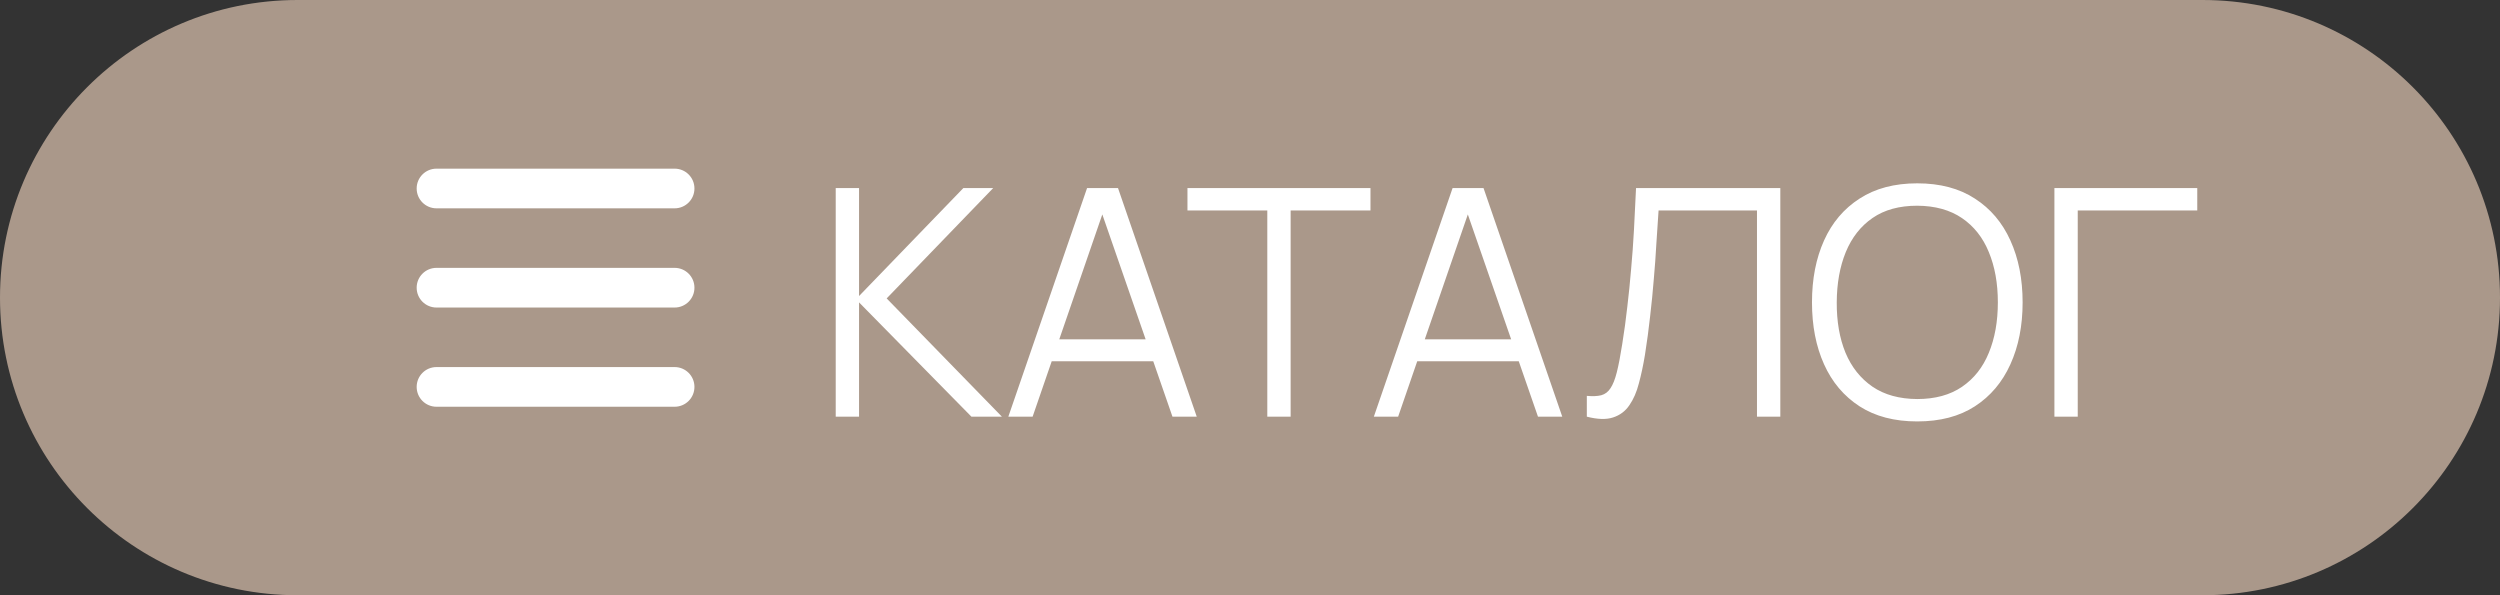 <?xml version="1.0" encoding="UTF-8"?> <svg xmlns="http://www.w3.org/2000/svg" width="126" height="30" viewBox="0 0 126 30" fill="none"><rect x="0" y="0" width="126" height="30" fill="#333333" stroke="none"/><g clip-path="url(#clip0_2_40)"><path d="M111 0H15C6.716 0 0 6.716 0 15C0 23.284 6.716 30 15 30H111C119.284 30 126 23.284 126 15C126 6.716 119.284 0 111 0Z" fill="#AA988A"></path><path d="M21 9.5C21 8.947 21.447 8.5 22 8.5H34C34.553 8.5 35 8.947 35 9.5C35 10.053 34.553 10.5 34 10.5H22C21.447 10.5 21 10.053 21 9.5ZM21 14.5C21 13.947 21.447 13.5 22 13.5H34C34.553 13.5 35 13.947 35 14.5C35 15.053 34.553 15.5 34 15.5H22C21.447 15.5 21 15.053 21 14.5ZM35 19.5C35 20.053 34.553 20.5 34 20.5H22C21.447 20.5 21 20.053 21 19.5C21 18.947 21.447 18.5 22 18.5H34C34.553 18.5 35 18.947 35 19.5Z" fill="white"></path><path d="M42.12 21V9.48H43.296V14.92L48.552 9.48H50.056L44.688 15.04L50.496 21H48.96L43.296 15.24V21H42.12ZM50.82 21L54.788 9.48H56.348L60.316 21H59.092L55.324 10.136H55.788L52.044 21H50.82ZM52.588 18.208V17.104H58.54V18.208H52.588ZM63.872 21V10.608H59.848V9.48H69.072V10.608H65.048V21H63.872ZM69.242 21L73.21 9.48H74.77L78.738 21H77.514L73.746 10.136H74.21L70.466 21H69.242ZM71.01 18.208V17.104H76.962V18.208H71.01ZM79.976 21V19.952C80.27 19.979 80.512 19.968 80.704 19.92C80.896 19.867 81.051 19.75 81.168 19.568C81.291 19.387 81.398 19.117 81.488 18.76C81.579 18.398 81.67 17.925 81.76 17.344C81.862 16.715 81.947 16.088 82.016 15.464C82.091 14.84 82.155 14.208 82.208 13.568C82.267 12.923 82.315 12.261 82.352 11.584C82.39 10.907 82.424 10.206 82.456 9.48H89.728V21H88.552V10.608H83.592C83.555 11.158 83.518 11.72 83.48 12.296C83.448 12.872 83.406 13.461 83.352 14.064C83.304 14.667 83.243 15.288 83.168 15.928C83.099 16.563 83.011 17.219 82.904 17.896C82.819 18.408 82.718 18.883 82.6 19.32C82.488 19.758 82.328 20.125 82.12 20.424C81.918 20.723 81.643 20.928 81.296 21.04C80.955 21.152 80.515 21.139 79.976 21ZM96.628 21.24C95.481 21.24 94.513 20.987 93.724 20.48C92.934 19.968 92.337 19.262 91.932 18.36C91.526 17.459 91.324 16.419 91.324 15.24C91.324 14.062 91.526 13.021 91.932 12.12C92.337 11.219 92.934 10.515 93.724 10.008C94.513 9.496 95.481 9.24 96.628 9.24C97.78 9.24 98.748 9.496 99.532 10.008C100.321 10.515 100.918 11.219 101.324 12.12C101.734 13.021 101.94 14.062 101.94 15.24C101.94 16.419 101.734 17.459 101.324 18.36C100.918 19.262 100.321 19.968 99.532 20.48C98.748 20.987 97.78 21.24 96.628 21.24ZM96.628 20.112C97.529 20.112 98.281 19.907 98.884 19.496C99.487 19.085 99.937 18.515 100.236 17.784C100.54 17.048 100.692 16.2 100.692 15.24C100.692 14.28 100.54 13.435 100.236 12.704C99.937 11.973 99.487 11.403 98.884 10.992C98.281 10.582 97.529 10.373 96.628 10.368C95.727 10.368 94.977 10.573 94.38 10.984C93.782 11.395 93.332 11.968 93.028 12.704C92.729 13.435 92.577 14.28 92.572 15.24C92.567 16.2 92.713 17.046 93.012 17.776C93.316 18.502 93.769 19.072 94.372 19.488C94.975 19.899 95.727 20.107 96.628 20.112ZM103.542 21V9.48H110.742V10.608H104.718V21H103.542Z" fill="white"></path></g><defs><clipPath id="clip0_2_40"><rect width="126" height="30" fill="white"></rect></clipPath></defs></svg> 